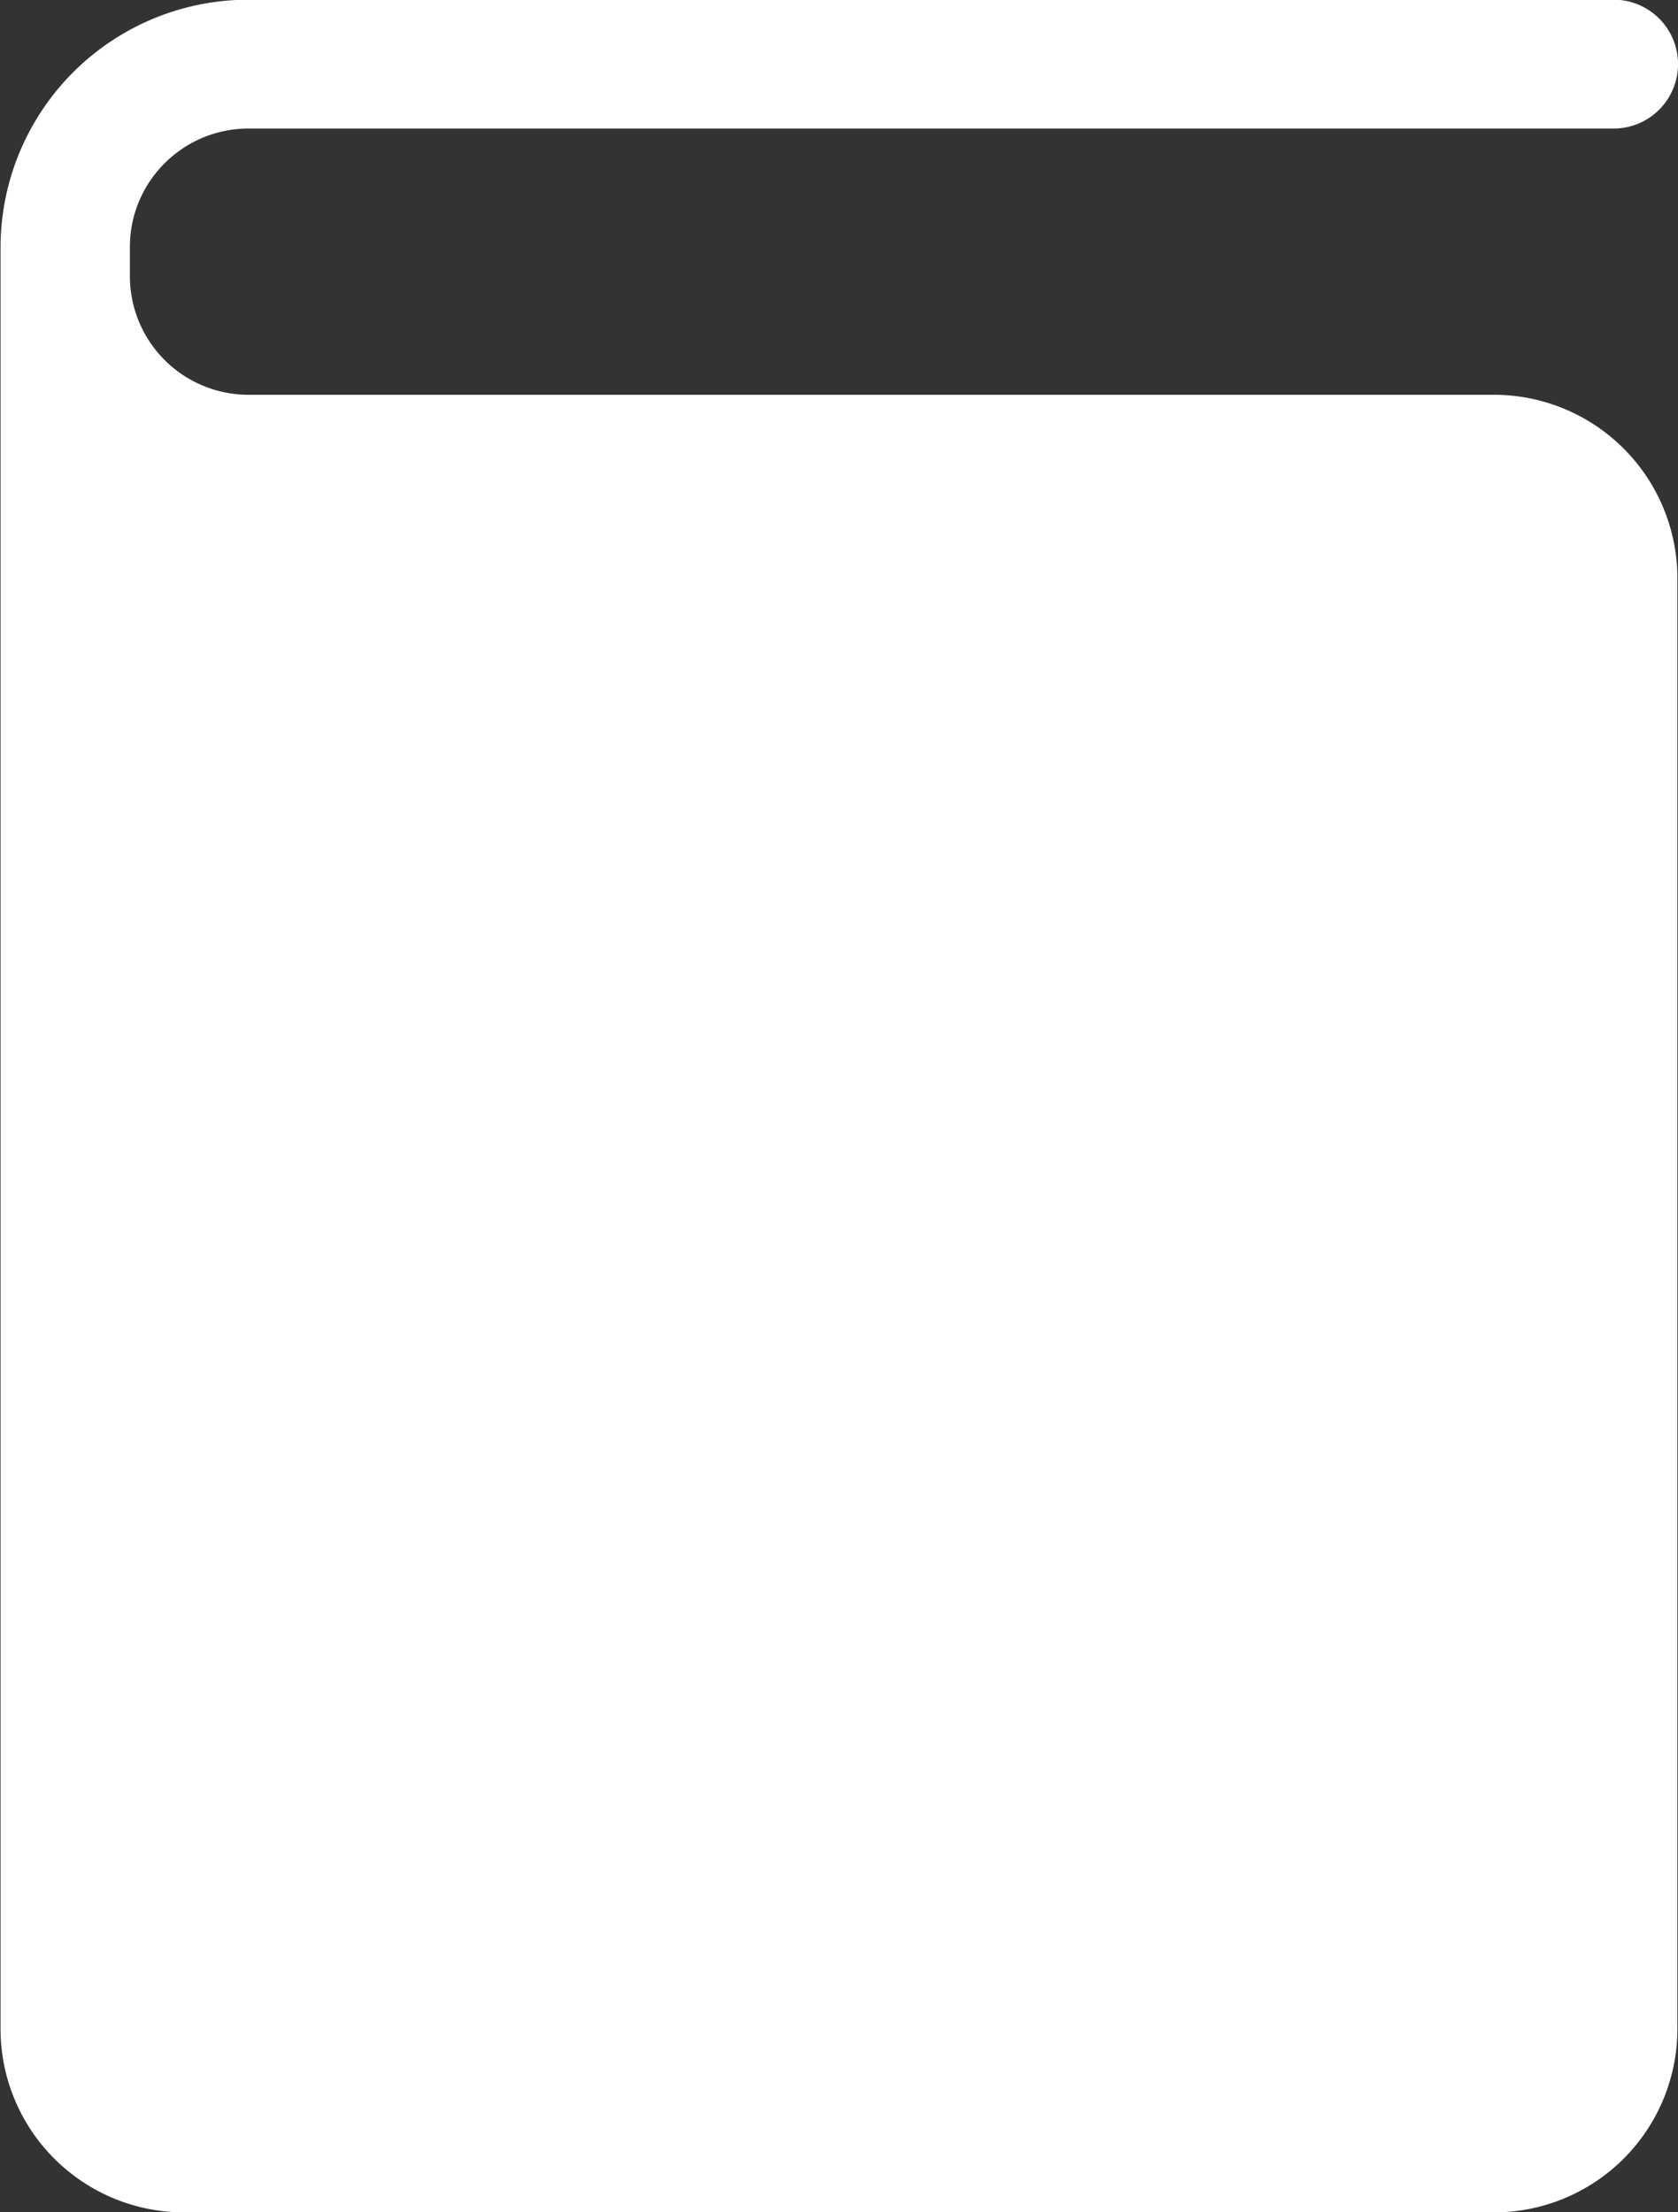 <?xml version="1.0" encoding="UTF-8"?> <svg xmlns="http://www.w3.org/2000/svg" width="22" height="29"><rect width="100%" height="100%" fill="#333333" stroke="none"/><path fill="#FFF" fill-rule="evenodd" d="M19.589 5.175H3.258a1.555 1.555 0 0 1-1.555-1.551v-.388c0-.855.697-1.551 1.555-1.551h17.898a.844.844 0 0 0 0-1.689H3.258a3.25 3.25 0 0 0-3.251 3.24v23.371a2.406 2.406 0 0 0 2.403 2.394h17.179a2.405 2.405 0 0 0 2.403-2.394V7.571a2.406 2.406 0 0 0-2.403-2.396z"></path></svg> 